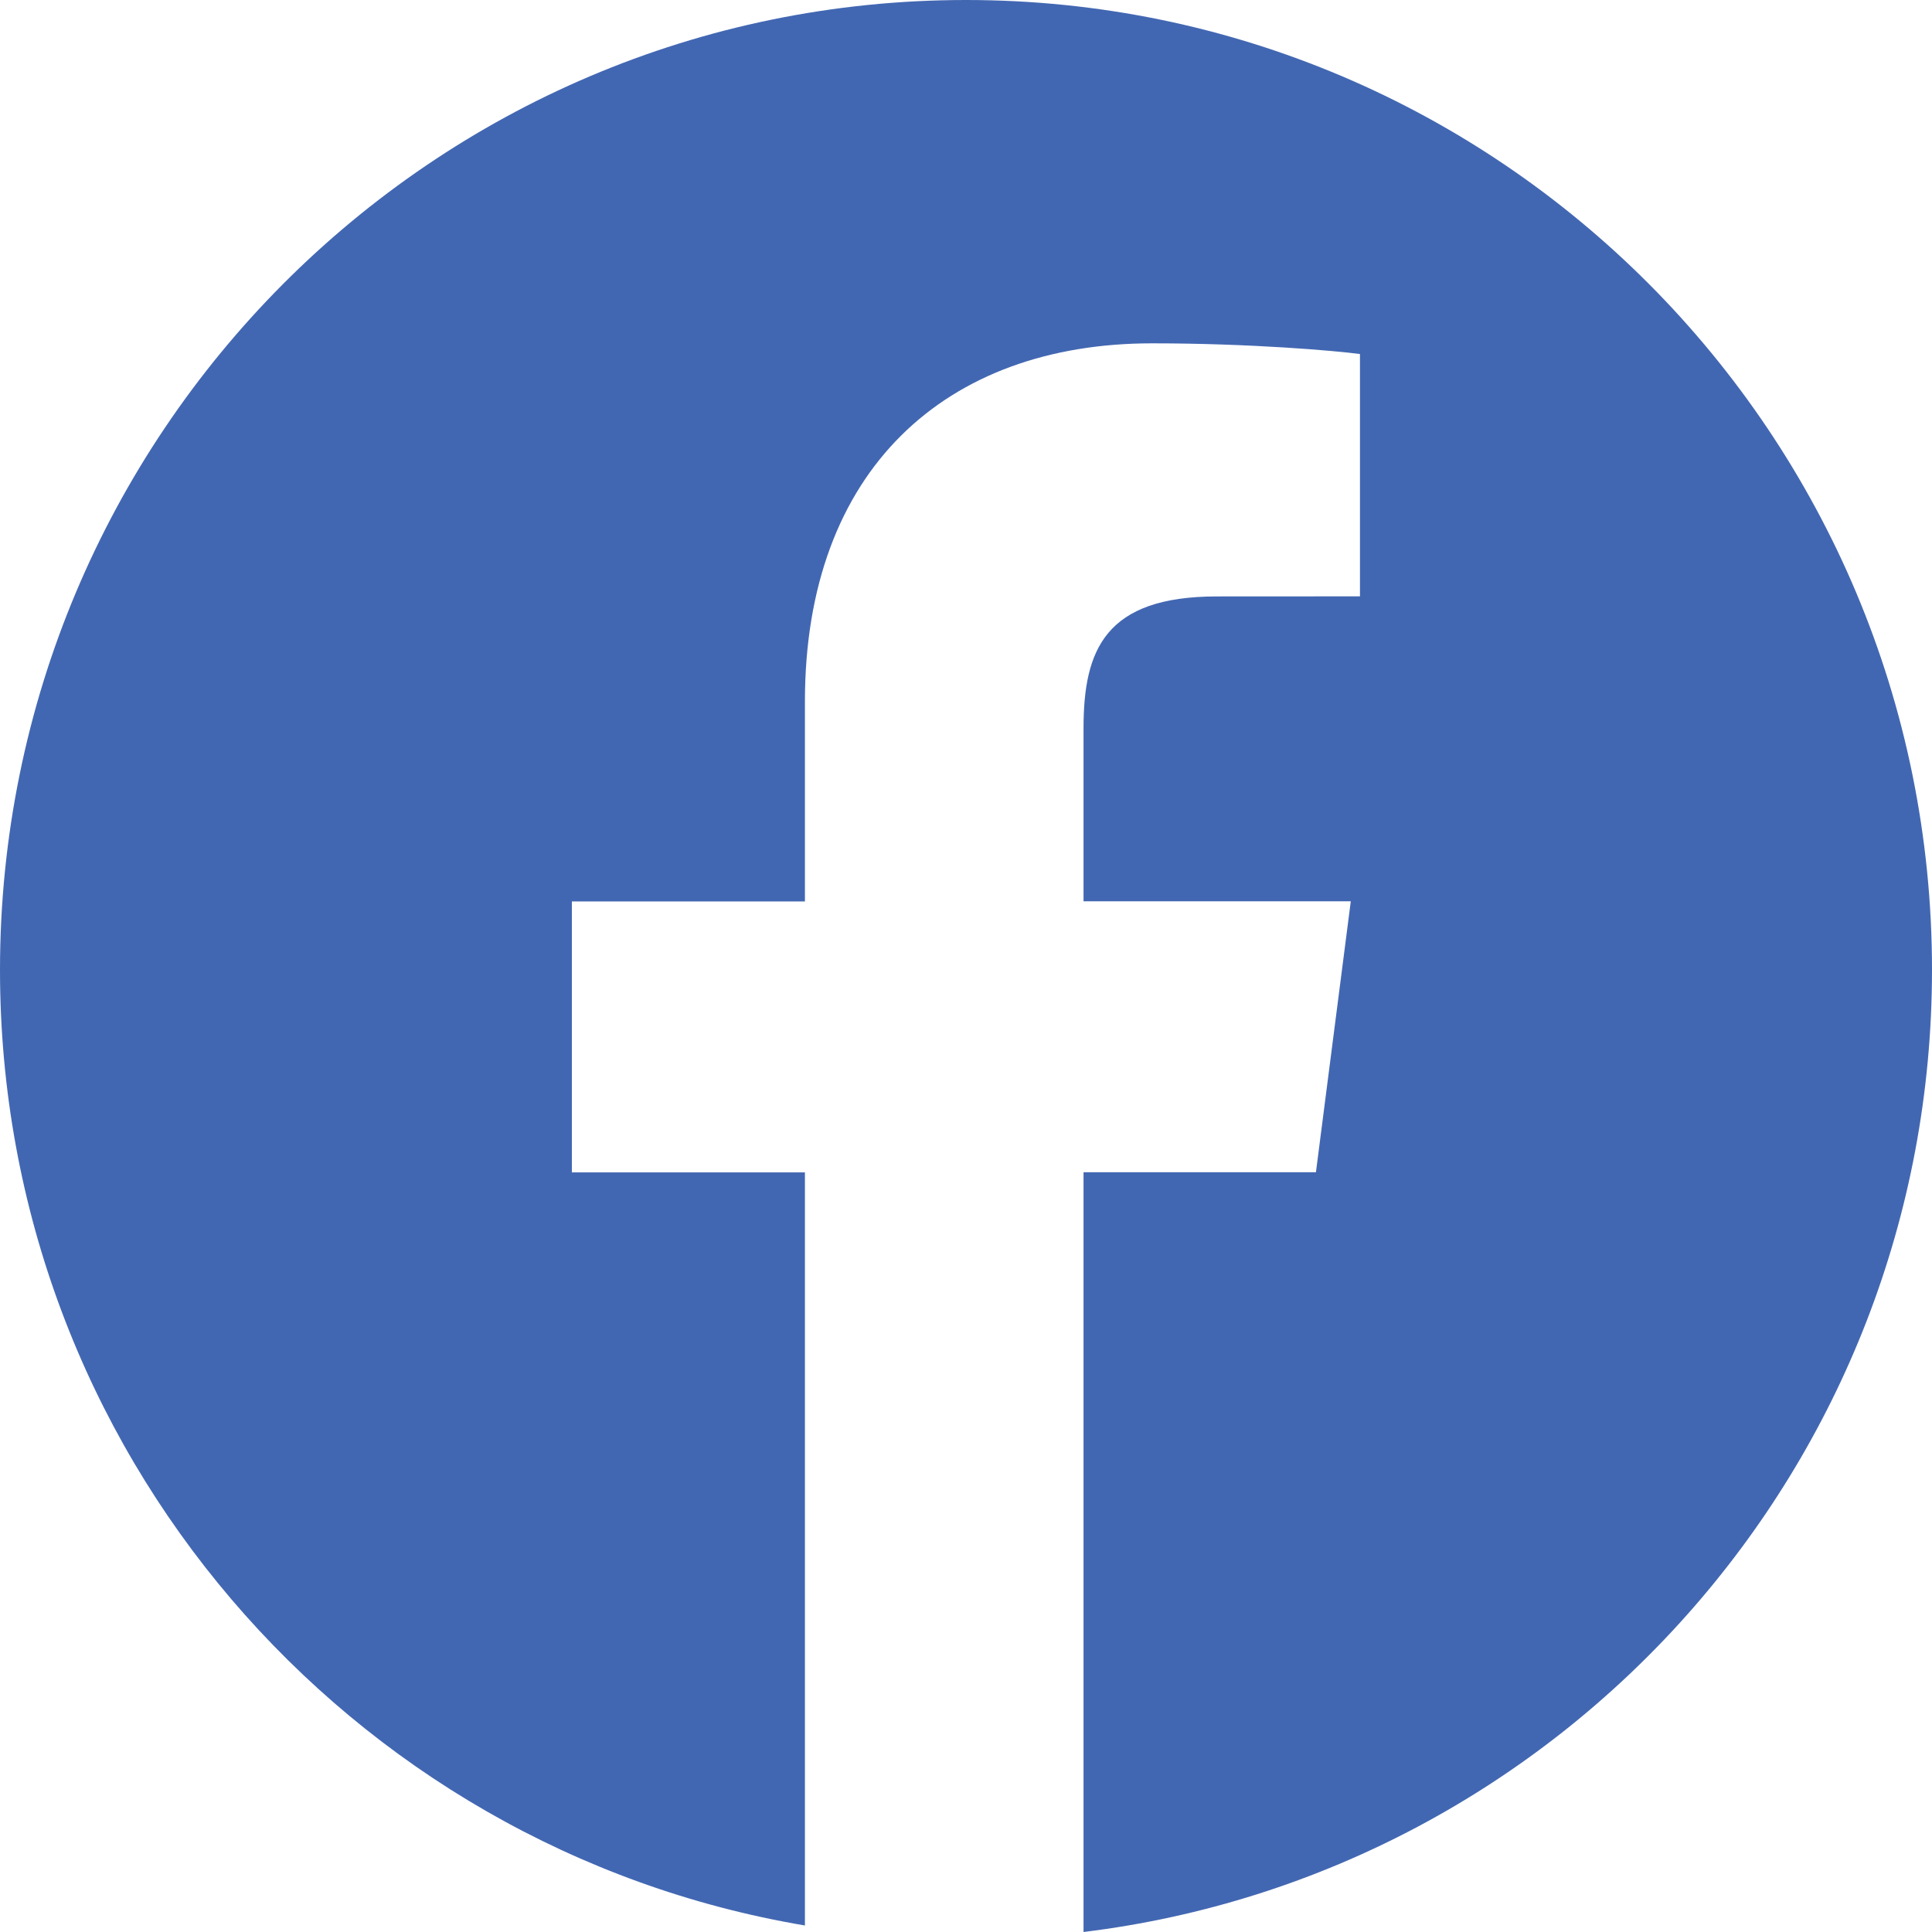<svg width="24" height="24" viewBox="0 0 24 24" fill="none" xmlns="http://www.w3.org/2000/svg">
<path d="M12 0C5.373 0 0 5.395 0 12.05C0 18.019 4.326 22.962 9.999 23.919V14.564H7.104V11.198H9.999V8.715C9.999 5.835 11.751 4.265 14.31 4.265C15.535 4.265 16.589 4.357 16.894 4.398V7.408L15.119 7.409C13.728 7.409 13.46 8.073 13.46 9.047V11.196H16.78L16.347 14.562H13.46V24C19.397 23.274 24 18.205 24 12.047C24 5.395 18.627 0 12 0Z" fill="#4267B2"/>
</svg>
